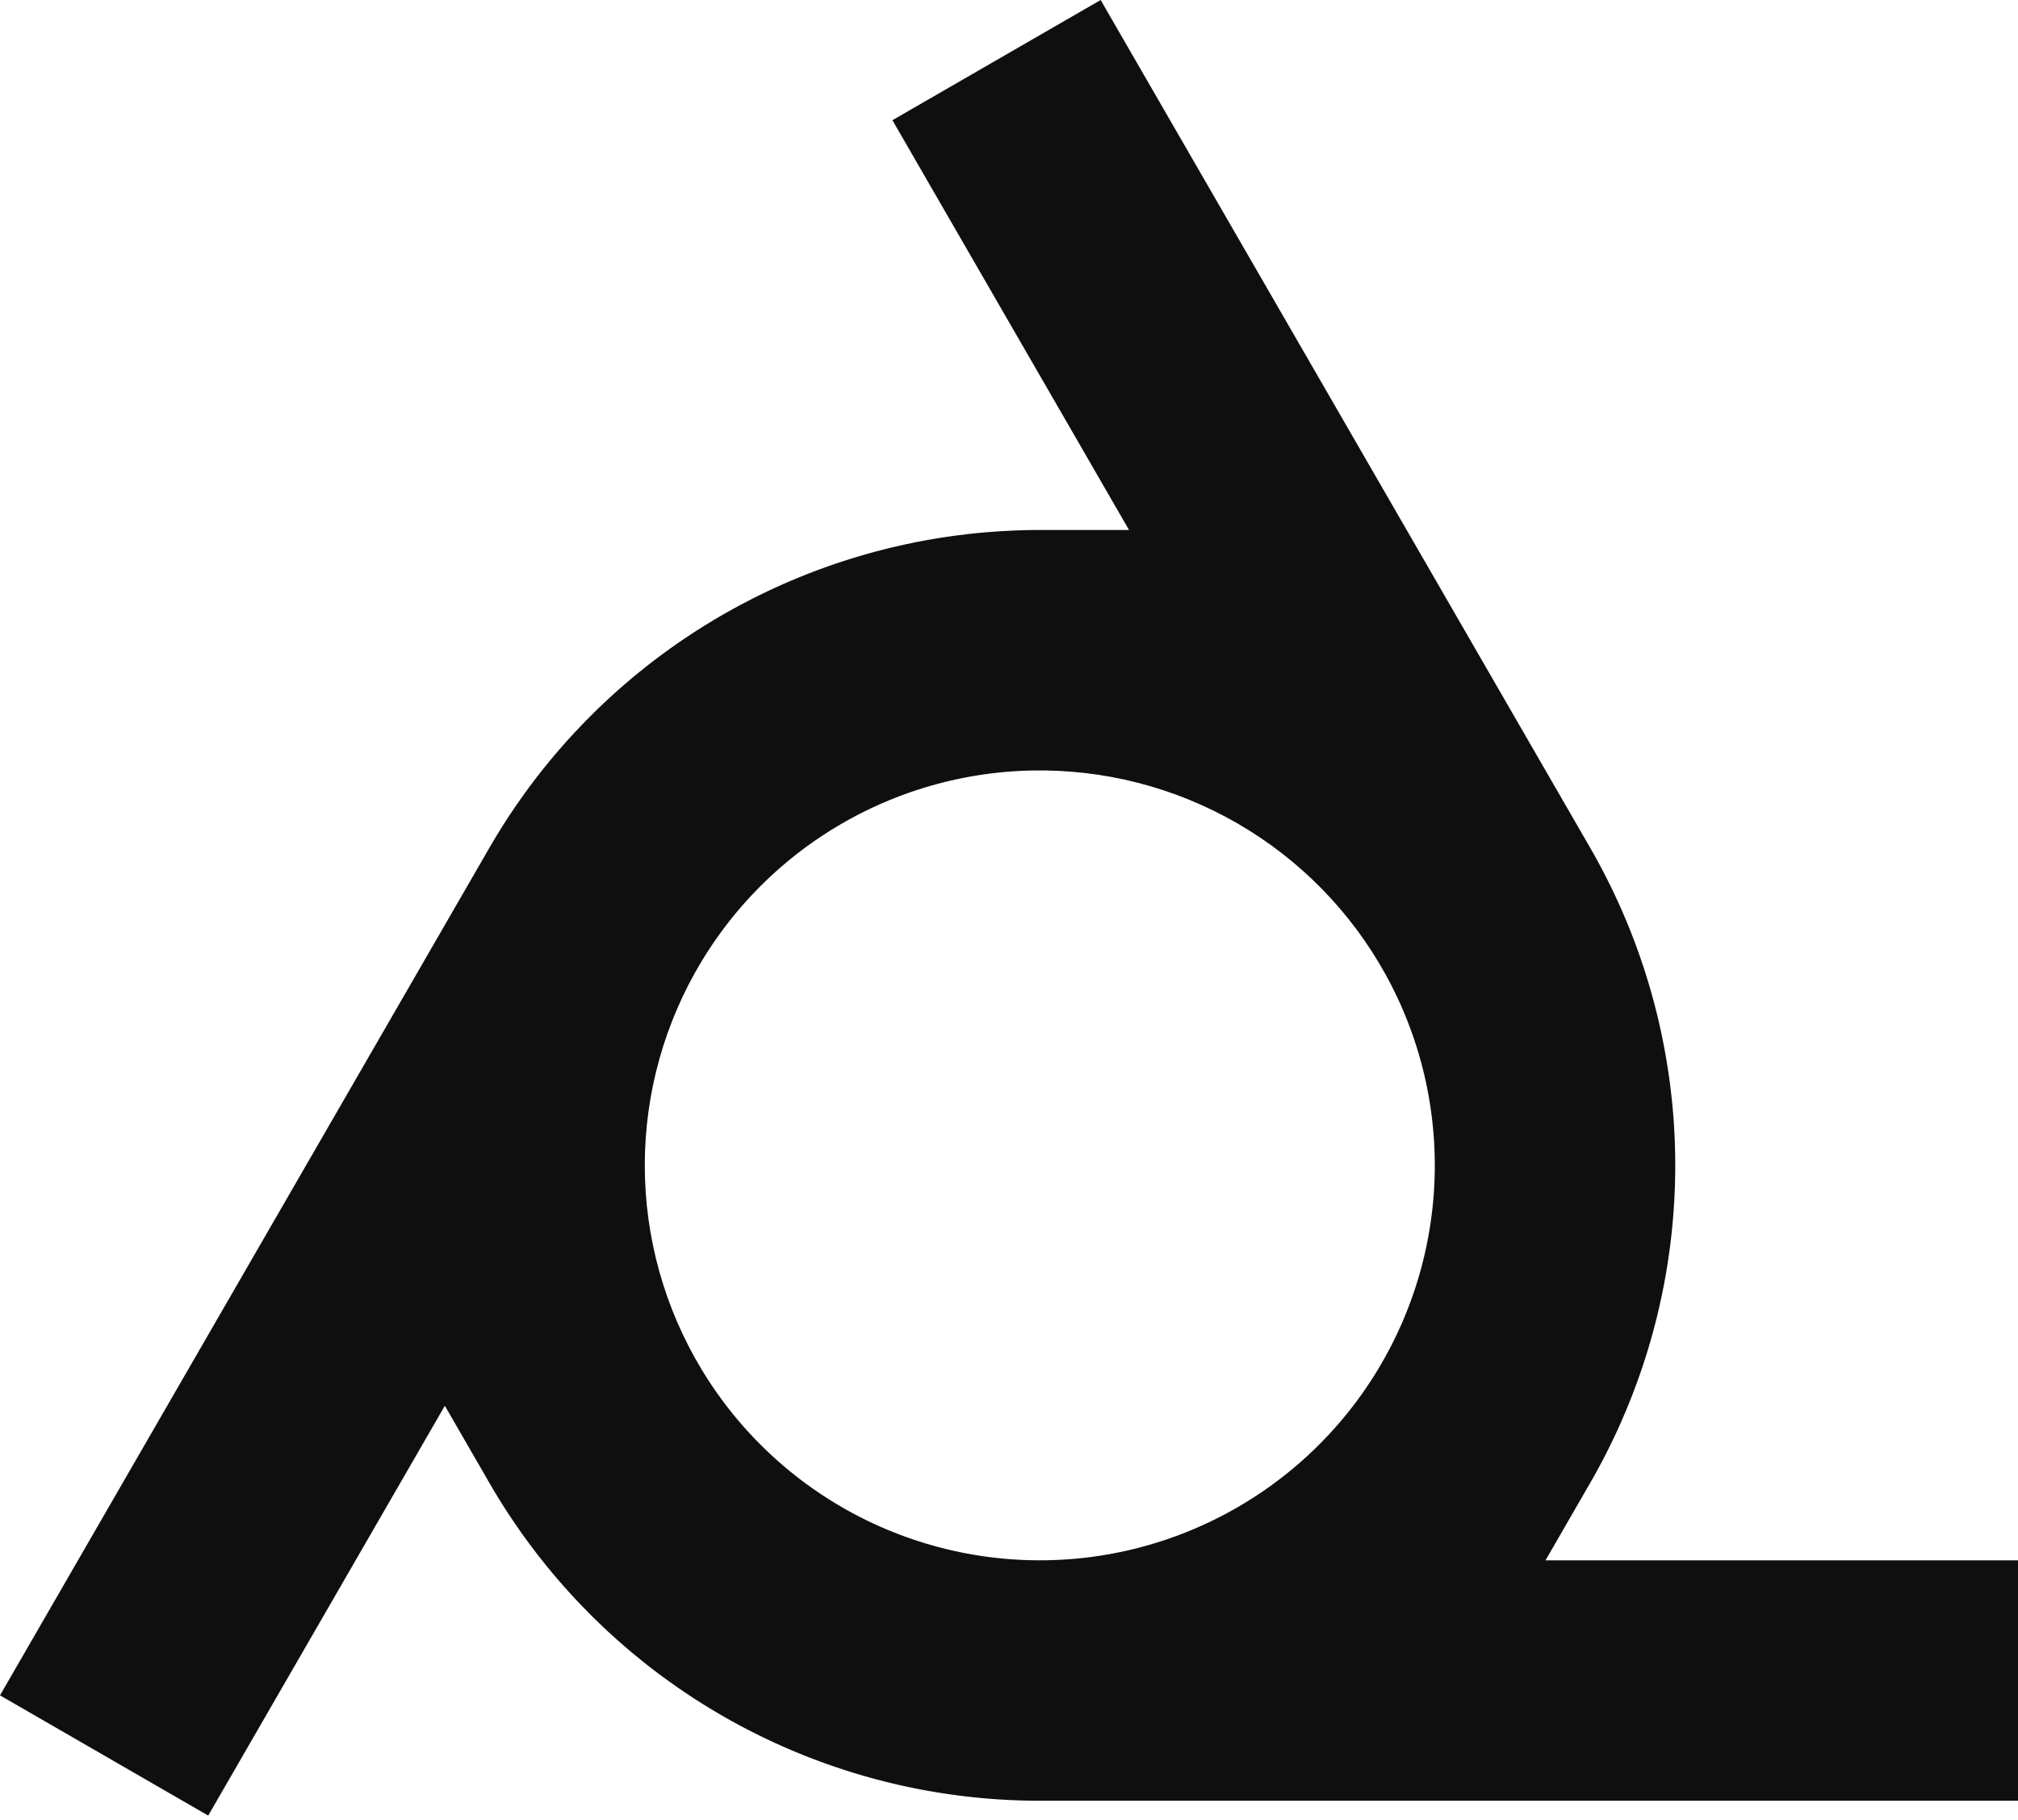 <svg width="235" height="212" viewBox="0 0 235 212" fill="none" xmlns="http://www.w3.org/2000/svg">
<g clip-path="url(#clip0_2025_45)">
<path fill-rule="evenodd" clip-rule="evenodd" d="M185.173 98.727C185.191 98.758 185.209 98.792 185.228 98.824C185.305 98.959 185.382 99.094 185.458 99.228C185.534 99.362 185.61 99.496 185.686 99.631C185.74 99.729 185.794 99.828 185.849 99.927C185.942 100.095 186.034 100.264 186.126 100.433C186.164 100.502 186.202 100.572 186.239 100.642C186.351 100.85 186.462 101.059 186.572 101.268C186.592 101.304 186.612 101.341 186.631 101.378C186.731 101.569 186.831 101.76 186.929 101.951C187.157 102.396 187.379 102.844 187.599 103.294C187.657 103.413 187.715 103.531 187.772 103.65C187.964 104.049 188.152 104.45 188.337 104.853C188.401 104.993 188.466 105.133 188.529 105.273C188.594 105.417 188.658 105.561 188.722 105.705C188.779 105.834 188.836 105.964 188.893 106.093C188.976 106.284 189.059 106.477 189.141 106.669C189.175 106.751 189.212 106.832 189.246 106.914C189.315 107.078 189.384 107.243 189.452 107.408C189.496 107.513 189.54 107.618 189.583 107.724C189.654 107.897 189.724 108.071 189.793 108.244C189.843 108.37 189.894 108.496 189.943 108.622C190.004 108.776 190.064 108.93 190.123 109.084C190.172 109.211 190.221 109.339 190.27 109.466C190.327 109.616 190.382 109.768 190.438 109.919C190.494 110.069 190.551 110.219 190.605 110.369C190.655 110.504 190.703 110.641 190.752 110.776C190.797 110.901 190.842 111.026 190.886 111.151C190.941 111.31 190.996 111.469 191.051 111.628C191.101 111.773 191.151 111.919 191.2 112.064C191.235 112.167 191.269 112.271 191.304 112.374C191.36 112.545 191.417 112.716 191.473 112.887C191.626 113.359 191.774 113.834 191.918 114.31C191.952 114.421 191.985 114.532 192.019 114.644C192.071 114.819 192.122 114.996 192.173 115.173C192.206 115.288 192.24 115.403 192.272 115.518C192.312 115.658 192.352 115.8 192.391 115.94C192.441 116.12 192.49 116.301 192.539 116.481C192.547 116.512 192.556 116.543 192.564 116.574C192.577 116.62 192.587 116.666 192.6 116.712C192.66 116.937 192.72 117.164 192.777 117.39C192.801 117.482 192.824 117.574 192.847 117.666C192.888 117.829 192.929 117.993 192.969 118.157C193.002 118.294 193.036 118.431 193.068 118.568C193.107 118.73 193.145 118.893 193.183 119.055C193.216 119.199 193.249 119.343 193.281 119.487C193.317 119.647 193.353 119.806 193.388 119.966C193.414 120.089 193.441 120.212 193.467 120.335C193.5 120.491 193.532 120.648 193.564 120.804C193.597 120.962 193.63 121.12 193.661 121.278C193.692 121.433 193.722 121.589 193.752 121.744C193.787 121.927 193.822 122.111 193.855 122.294C193.872 122.385 193.889 122.476 193.905 122.566C193.947 122.796 193.987 123.026 194.026 123.256C194.036 123.313 194.047 123.371 194.057 123.428C194.093 123.645 194.128 123.862 194.162 124.079C194.181 124.198 194.2 124.317 194.219 124.436C194.244 124.596 194.267 124.757 194.291 124.918C194.309 125.042 194.328 125.167 194.346 125.292C194.376 125.504 194.405 125.716 194.434 125.928C194.44 125.974 194.447 126.022 194.453 126.068C194.458 126.106 194.462 126.145 194.467 126.183C194.49 126.359 194.513 126.535 194.534 126.711C194.552 126.853 194.568 126.996 194.585 127.138C194.603 127.293 194.62 127.45 194.638 127.605C194.654 127.756 194.671 127.908 194.687 128.059C194.704 128.228 194.722 128.398 194.738 128.567C194.749 128.678 194.759 128.79 194.77 128.9C194.788 129.104 194.807 129.308 194.824 129.512C194.832 129.609 194.841 129.707 194.849 129.805C194.865 130.007 194.88 130.21 194.895 130.412C194.902 130.52 194.91 130.628 194.917 130.735C194.926 130.871 194.935 131.008 194.943 131.144C194.954 131.308 194.964 131.472 194.973 131.637C194.98 131.777 194.987 131.917 194.994 132.058C195.002 132.216 195.01 132.375 195.017 132.533C195.025 132.722 195.031 132.91 195.038 133.099C195.043 133.229 195.047 133.359 195.051 133.489C195.055 133.621 195.059 133.754 195.062 133.886C195.066 134.042 195.069 134.198 195.072 134.354C195.076 134.546 195.079 134.737 195.081 134.929C195.082 135.05 195.083 135.172 195.084 135.294C195.085 135.438 195.085 135.583 195.085 135.727C195.085 135.862 195.086 135.999 195.085 136.135C195.084 136.354 195.08 136.574 195.077 136.793C195.076 136.872 195.075 136.952 195.073 137.031C195.07 137.209 195.067 137.387 195.062 137.564C195.059 137.685 195.056 137.807 195.053 137.928C195.047 138.112 195.041 138.297 195.034 138.481C195.029 138.627 195.023 138.773 195.017 138.918C195.01 139.072 195.002 139.227 194.994 139.382C194.987 139.532 194.979 139.682 194.971 139.832C194.963 139.974 194.954 140.115 194.945 140.257C194.935 140.425 194.925 140.593 194.913 140.761C194.908 140.834 194.904 140.908 194.898 140.981C194.882 141.214 194.864 141.447 194.846 141.679C194.835 141.807 194.824 141.935 194.812 142.063C194.8 142.212 194.787 142.361 194.773 142.509C194.758 142.68 194.742 142.851 194.725 143.021C194.711 143.163 194.697 143.306 194.682 143.447C194.669 143.564 194.656 143.682 194.644 143.799C194.621 144.004 194.597 144.21 194.573 144.415C194.564 144.492 194.554 144.569 194.545 144.646C194.519 144.859 194.493 145.072 194.465 145.285C194.458 145.334 194.453 145.384 194.446 145.434C194.415 145.671 194.382 145.909 194.349 146.146C194.327 146.298 194.304 146.451 194.281 146.603C194.265 146.715 194.249 146.827 194.231 146.939C194.203 147.122 194.174 147.306 194.145 147.488C194.119 147.644 194.094 147.8 194.068 147.955C194.048 148.078 194.027 148.201 194.006 148.323C193.979 148.48 193.951 148.638 193.923 148.795C193.904 148.898 193.885 149.002 193.866 149.105C193.829 149.306 193.791 149.507 193.753 149.707C193.723 149.863 193.692 150.02 193.661 150.176C193.636 150.303 193.61 150.431 193.584 150.558C193.546 150.745 193.507 150.932 193.467 151.119C193.445 151.222 193.423 151.324 193.4 151.427C193.364 151.596 193.326 151.766 193.288 151.936C193.259 152.065 193.23 152.194 193.2 152.323C193.16 152.496 193.119 152.67 193.078 152.843C193.048 152.971 193.017 153.1 192.986 153.228C192.943 153.407 192.898 153.586 192.854 153.765C192.832 153.852 192.809 153.94 192.787 154.027C192.586 154.816 192.371 155.601 192.144 156.383C192.104 156.518 192.065 156.653 192.025 156.787C191.997 156.884 191.968 156.981 191.938 157.077C191.884 157.26 191.828 157.442 191.771 157.624C191.734 157.746 191.695 157.869 191.656 157.991C191.603 158.16 191.549 158.329 191.494 158.498C191.445 158.651 191.394 158.805 191.344 158.958C191.306 159.073 191.267 159.189 191.229 159.304C191.076 159.756 190.92 160.208 190.759 160.658C190.722 160.76 190.686 160.863 190.649 160.965C190.479 161.434 190.302 161.902 190.122 162.368C190.069 162.506 190.016 162.645 189.962 162.783C189.577 163.764 189.17 164.738 188.742 165.704C188.678 165.849 188.613 165.993 188.548 166.137C188.517 166.206 188.486 166.275 188.455 166.344C188.368 166.536 188.279 166.728 188.189 166.92C188.123 167.062 188.057 167.204 187.99 167.346C187.932 167.469 187.874 167.592 187.815 167.715C187.747 167.858 187.675 168.001 187.605 168.145C187.529 168.301 187.453 168.459 187.375 168.615C187.321 168.725 187.266 168.834 187.211 168.943C187.143 169.078 187.076 169.213 187.008 169.347C186.935 169.489 186.862 169.631 186.788 169.773C186.718 169.909 186.646 170.045 186.575 170.181C186.506 170.312 186.437 170.443 186.367 170.573C186.289 170.72 186.21 170.866 186.131 171.012C186.077 171.111 186.023 171.211 185.969 171.31C185.887 171.459 185.805 171.608 185.722 171.757C185.647 171.89 185.571 172.024 185.496 172.157C185.419 172.294 185.341 172.431 185.263 172.567C185.232 172.62 185.203 172.674 185.173 172.727L179.977 181.727H235.086V209.727H121.086C121.056 209.727 121.026 209.726 120.996 209.726C120.797 209.725 120.598 209.725 120.399 209.723C120.286 209.722 120.172 209.72 120.059 209.719C119.823 209.715 119.588 209.712 119.353 209.706C119.303 209.705 119.254 209.703 119.205 209.702C118.981 209.696 118.758 209.689 118.534 209.682C118.428 209.678 118.322 209.674 118.216 209.67C117.997 209.661 117.778 209.652 117.559 209.642C117.498 209.639 117.437 209.636 117.376 209.633C117.119 209.62 116.862 209.605 116.604 209.59C116.556 209.587 116.508 209.585 116.46 209.582C116.217 209.567 115.974 209.549 115.73 209.531C115.662 209.526 115.593 209.522 115.524 209.517C115.335 209.502 115.145 209.486 114.956 209.471C114.821 209.459 114.685 209.449 114.55 209.437C114.431 209.426 114.313 209.415 114.194 209.404C113.997 209.386 113.799 209.367 113.602 209.347C113.507 209.337 113.412 209.326 113.317 209.316C113.125 209.296 112.933 209.276 112.741 209.254C112.565 209.234 112.39 209.213 112.214 209.191C112.103 209.178 111.991 209.165 111.88 209.151C111.719 209.131 111.559 209.11 111.398 209.089C111.241 209.068 111.084 209.047 110.928 209.025C110.782 209.005 110.636 208.984 110.49 208.963C110.35 208.943 110.209 208.923 110.068 208.901C109.899 208.876 109.73 208.849 109.561 208.822C109.422 208.8 109.283 208.779 109.145 208.757C109.02 208.736 108.895 208.714 108.771 208.693C108.589 208.663 108.408 208.632 108.228 208.601C108.059 208.571 107.89 208.54 107.721 208.509C107.62 208.49 107.52 208.472 107.42 208.453C107.238 208.419 107.055 208.383 106.873 208.348C106.729 208.319 106.584 208.292 106.439 208.263C106.333 208.241 106.227 208.218 106.12 208.196C105.942 208.159 105.763 208.123 105.585 208.085C105.382 208.042 105.18 207.996 104.978 207.951C104.906 207.935 104.834 207.92 104.762 207.903C104.579 207.862 104.396 207.819 104.214 207.776C104.074 207.744 103.933 207.711 103.793 207.678C103.622 207.637 103.451 207.594 103.28 207.552C103.185 207.528 103.09 207.504 102.995 207.48C102.781 207.426 102.566 207.371 102.353 207.315C102.268 207.293 102.183 207.271 102.099 207.249C102.044 207.234 101.988 207.221 101.933 207.206C101.805 207.172 101.677 207.136 101.549 207.101C101.43 207.068 101.311 207.036 101.192 207.003C101.026 206.957 100.861 206.909 100.695 206.861C100.573 206.826 100.451 206.791 100.329 206.756C100.156 206.705 99.983 206.653 99.81 206.601C99.689 206.565 99.569 206.529 99.449 206.492C99.309 206.449 99.169 206.406 99.029 206.362C98.878 206.315 98.727 206.268 98.576 206.22C98.091 206.065 97.608 205.905 97.127 205.74C97.057 205.716 96.987 205.693 96.918 205.669C96.702 205.594 96.486 205.518 96.27 205.441C96.203 205.417 96.134 205.393 96.066 205.368C95.846 205.289 95.626 205.208 95.406 205.127C95.349 205.106 95.291 205.085 95.233 205.063C95.026 204.986 94.819 204.907 94.612 204.828C94.525 204.795 94.437 204.761 94.35 204.728C94.155 204.652 93.96 204.575 93.766 204.498C93.688 204.467 93.61 204.436 93.532 204.405C93.295 204.31 93.059 204.214 92.823 204.116C92.794 204.104 92.765 204.092 92.736 204.08C92.537 203.997 92.337 203.914 92.139 203.829C92.032 203.784 91.925 203.739 91.818 203.693C91.621 203.608 91.424 203.521 91.227 203.435C91.167 203.408 91.107 203.381 91.047 203.354C90.863 203.273 90.68 203.19 90.497 203.107C90.382 203.055 90.268 203.004 90.153 202.951C89.99 202.876 89.828 202.8 89.665 202.724C89.567 202.677 89.468 202.632 89.369 202.585C89.194 202.502 89.019 202.417 88.845 202.333C88.734 202.28 88.624 202.226 88.514 202.172C88.395 202.114 88.276 202.055 88.157 201.996C87.985 201.911 87.813 201.824 87.642 201.737C87.517 201.674 87.393 201.611 87.269 201.547C87.165 201.493 87.06 201.439 86.956 201.385C86.777 201.292 86.598 201.199 86.42 201.104C86.32 201.051 86.22 200.998 86.12 200.944C85.969 200.863 85.818 200.781 85.667 200.699C85.542 200.631 85.416 200.562 85.291 200.493C85.154 200.417 85.017 200.34 84.881 200.264C84.766 200.199 84.651 200.135 84.537 200.07C84.372 199.977 84.208 199.882 84.044 199.787C83.945 199.73 83.846 199.673 83.747 199.615C83.599 199.529 83.451 199.441 83.304 199.354C83.17 199.274 83.037 199.194 82.904 199.114C82.769 199.033 82.634 198.951 82.5 198.869C82.416 198.818 82.332 198.767 82.249 198.716C82.069 198.605 81.889 198.492 81.71 198.38C81.614 198.32 81.518 198.259 81.422 198.198C81.269 198.101 81.116 198.003 80.964 197.904C80.868 197.843 80.772 197.781 80.677 197.719C80.523 197.619 80.371 197.517 80.218 197.416C80.11 197.344 80.001 197.273 79.894 197.201C79.764 197.115 79.635 197.028 79.507 196.94C79.378 196.853 79.249 196.764 79.12 196.676C78.986 196.584 78.852 196.491 78.719 196.397C78.62 196.328 78.52 196.259 78.422 196.189C78.249 196.067 78.076 195.944 77.903 195.82C77.844 195.778 77.784 195.734 77.725 195.691C77.533 195.553 77.341 195.412 77.15 195.271C77.098 195.233 77.045 195.194 76.993 195.155C76.825 195.03 76.657 194.905 76.489 194.778C76.395 194.707 76.3 194.635 76.206 194.563C76.15 194.521 76.093 194.478 76.037 194.436C75.975 194.388 75.913 194.338 75.851 194.29C75.699 194.173 75.546 194.055 75.395 193.937C75.33 193.885 75.265 193.834 75.2 193.782C75.034 193.651 74.868 193.518 74.702 193.385C74.626 193.323 74.55 193.262 74.474 193.2C74.318 193.074 74.162 192.947 74.008 192.819C73.897 192.728 73.785 192.635 73.675 192.543C73.573 192.458 73.47 192.372 73.368 192.286C73.228 192.168 73.088 192.048 72.948 191.929C72.859 191.852 72.77 191.775 72.681 191.698C72.546 191.582 72.411 191.464 72.277 191.347C72.179 191.26 72.08 191.174 71.982 191.087C71.858 190.977 71.735 190.866 71.611 190.755C71.508 190.662 71.405 190.57 71.303 190.477C71.145 190.333 70.988 190.188 70.831 190.043C70.79 190.005 70.747 189.967 70.706 189.929C70.537 189.772 70.369 189.613 70.201 189.454C70.125 189.382 70.049 189.31 69.973 189.237C69.858 189.128 69.743 189.017 69.629 188.906C69.506 188.788 69.384 188.668 69.262 188.549C69.168 188.457 69.075 188.364 68.981 188.271C68.908 188.199 68.833 188.126 68.76 188.053C68.737 188.03 68.714 188.006 68.691 187.983C68.334 187.625 67.981 187.263 67.631 186.897C67.549 186.812 67.466 186.726 67.385 186.64C67.267 186.516 67.151 186.391 67.034 186.267C66.95 186.177 66.867 186.087 66.783 185.997C66.654 185.857 66.525 185.717 66.397 185.576C66.31 185.482 66.224 185.387 66.139 185.292C66.007 185.146 65.876 184.999 65.745 184.852C65.686 184.785 65.626 184.718 65.566 184.65C65.428 184.494 65.29 184.336 65.153 184.178C65.089 184.104 65.025 184.029 64.961 183.955C64.842 183.817 64.725 183.678 64.607 183.539C64.524 183.44 64.439 183.342 64.356 183.243C63.841 182.628 63.337 182.004 62.842 181.372C62.779 181.292 62.716 181.211 62.653 181.131C62.517 180.955 62.38 180.778 62.245 180.601C62.19 180.528 62.134 180.455 62.079 180.383C62.004 180.283 61.929 180.183 61.855 180.083C61.742 179.933 61.629 179.784 61.519 179.634C61.372 179.435 61.226 179.234 61.081 179.033C61.069 179.016 61.056 178.999 61.044 178.982C60.918 178.808 60.794 178.632 60.67 178.456C60.609 178.37 60.547 178.283 60.486 178.196C60.39 178.059 60.295 177.921 60.2 177.783C60.121 177.668 60.041 177.553 59.962 177.438C59.882 177.32 59.802 177.202 59.723 177.084C59.625 176.939 59.526 176.793 59.43 176.647C59.372 176.56 59.314 176.472 59.257 176.385C59.15 176.223 59.044 176.06 58.938 175.897C58.867 175.787 58.796 175.675 58.726 175.564C58.645 175.438 58.563 175.312 58.483 175.186C58.395 175.046 58.309 174.906 58.222 174.766C58.142 174.638 58.063 174.51 57.984 174.382C57.906 174.254 57.829 174.126 57.752 173.998C57.676 173.872 57.599 173.745 57.523 173.618C57.449 173.494 57.376 173.369 57.303 173.244C57.214 173.092 57.124 172.94 57.036 172.788C57.024 172.768 57.012 172.747 57 172.727L51.803 163.726L24.248 211.454L0 197.454L57 98.727C57.013 98.704 57.026 98.682 57.039 98.66C57.116 98.527 57.194 98.394 57.272 98.261C57.364 98.103 57.457 97.945 57.551 97.788C57.652 97.619 57.755 97.451 57.857 97.282C57.898 97.215 57.939 97.147 57.98 97.079C58.076 96.924 58.172 96.768 58.269 96.613C58.346 96.489 58.422 96.365 58.5 96.241C58.583 96.11 58.667 95.98 58.751 95.85C58.822 95.738 58.893 95.625 58.965 95.514C59.076 95.342 59.189 95.172 59.302 95.001C59.356 94.919 59.409 94.836 59.464 94.754C59.601 94.548 59.74 94.343 59.879 94.138C59.91 94.093 59.94 94.047 59.971 94.002C60.064 93.866 60.158 93.73 60.252 93.595C60.504 93.231 60.758 92.869 61.016 92.511C61.101 92.391 61.189 92.273 61.275 92.154C61.375 92.017 61.474 91.879 61.575 91.743C61.624 91.677 61.673 91.611 61.723 91.545C62.219 90.878 62.726 90.22 63.243 89.571C63.279 89.527 63.315 89.482 63.351 89.438C64.459 88.055 65.615 86.716 66.815 85.421C66.857 85.376 66.899 85.331 66.94 85.286C67.728 84.441 68.535 83.615 69.359 82.809C69.444 82.726 69.528 82.644 69.613 82.561C69.734 82.445 69.855 82.329 69.977 82.213C70.063 82.13 70.15 82.048 70.237 81.966C70.597 81.626 70.959 81.289 71.325 80.956C71.412 80.877 71.499 80.799 71.586 80.721C71.735 80.587 71.884 80.453 72.034 80.32C72.094 80.267 72.155 80.214 72.215 80.161C72.388 80.008 72.562 79.856 72.737 79.705C72.801 79.65 72.866 79.596 72.93 79.541C73.088 79.405 73.247 79.269 73.406 79.135C73.496 79.059 73.587 78.984 73.677 78.908C73.794 78.81 73.912 78.713 74.03 78.615C74.164 78.505 74.298 78.396 74.432 78.287C74.543 78.197 74.655 78.106 74.767 78.017C74.869 77.935 74.972 77.853 75.074 77.772C75.211 77.663 75.348 77.553 75.486 77.445C75.594 77.361 75.702 77.278 75.81 77.194C75.938 77.095 76.068 76.995 76.197 76.897C76.306 76.814 76.415 76.731 76.523 76.649C76.663 76.544 76.803 76.439 76.943 76.335C77.032 76.269 77.12 76.204 77.209 76.139C77.364 76.024 77.52 75.91 77.677 75.797C77.772 75.728 77.867 75.659 77.963 75.591C78.105 75.489 78.246 75.388 78.389 75.287C78.502 75.207 78.615 75.128 78.728 75.049C78.87 74.95 79.011 74.852 79.153 74.755C79.246 74.692 79.338 74.628 79.431 74.565C79.856 74.276 80.284 73.99 80.716 73.709C80.775 73.671 80.834 73.632 80.893 73.594C81.064 73.483 81.235 73.374 81.407 73.265C81.516 73.196 81.625 73.127 81.733 73.059C81.891 72.96 82.049 72.861 82.208 72.763C82.308 72.701 82.409 72.64 82.509 72.579C82.653 72.491 82.798 72.402 82.943 72.314C83.06 72.244 83.178 72.174 83.295 72.105C83.429 72.025 83.564 71.945 83.699 71.866C83.818 71.797 83.937 71.727 84.057 71.658C84.225 71.561 84.393 71.465 84.561 71.369C84.629 71.331 84.696 71.293 84.763 71.255C84.954 71.147 85.146 71.04 85.339 70.934C85.416 70.891 85.494 70.848 85.571 70.806C85.762 70.701 85.953 70.598 86.144 70.495C86.211 70.46 86.277 70.424 86.344 70.389C86.792 70.15 87.243 69.918 87.696 69.689C87.822 69.625 87.947 69.562 88.072 69.499C88.215 69.428 88.357 69.358 88.5 69.288C88.601 69.239 88.702 69.189 88.804 69.14C88.99 69.049 89.176 68.96 89.363 68.871C89.447 68.831 89.532 68.792 89.616 68.752C89.79 68.671 89.964 68.59 90.138 68.51C90.253 68.457 90.369 68.403 90.485 68.351C90.667 68.268 90.849 68.186 91.031 68.106C91.084 68.082 91.137 68.058 91.189 68.035C91.4 67.942 91.611 67.85 91.822 67.759C91.923 67.716 92.023 67.673 92.124 67.63C92.316 67.548 92.508 67.468 92.7 67.388C92.748 67.368 92.797 67.348 92.845 67.328C93.066 67.237 93.288 67.146 93.511 67.057C93.602 67.02 93.694 66.984 93.786 66.947C93.957 66.879 94.128 66.812 94.3 66.745C94.412 66.701 94.526 66.659 94.639 66.615C94.835 66.54 95.031 66.466 95.228 66.393C95.273 66.376 95.318 66.359 95.363 66.342C95.602 66.253 95.842 66.165 96.082 66.079C96.147 66.056 96.213 66.033 96.278 66.01C96.467 65.943 96.656 65.875 96.846 65.81C96.969 65.767 97.094 65.725 97.218 65.683C97.383 65.626 97.549 65.569 97.715 65.514C97.865 65.464 98.015 65.415 98.165 65.366C98.282 65.328 98.399 65.29 98.516 65.253C98.687 65.198 98.859 65.144 99.031 65.091C99.167 65.048 99.303 65.006 99.439 64.964C99.574 64.923 99.708 64.883 99.843 64.843C99.995 64.797 100.148 64.751 100.301 64.706C100.43 64.668 100.56 64.631 100.689 64.594C100.862 64.544 101.036 64.495 101.209 64.446C101.315 64.417 101.421 64.388 101.527 64.358C101.662 64.321 101.797 64.284 101.933 64.248C101.987 64.233 102.042 64.219 102.097 64.204C102.186 64.18 102.275 64.158 102.364 64.135C102.573 64.08 102.783 64.025 102.992 63.973C103.105 63.944 103.217 63.917 103.33 63.89C103.482 63.852 103.635 63.814 103.787 63.777C103.961 63.735 104.136 63.695 104.311 63.654C104.447 63.623 104.583 63.59 104.72 63.56C104.899 63.519 105.078 63.48 105.258 63.44C105.354 63.419 105.45 63.398 105.547 63.377C105.733 63.337 105.919 63.298 106.105 63.26C106.203 63.24 106.299 63.219 106.396 63.199L106.582 63.162C106.67 63.144 106.759 63.128 106.848 63.11C107.042 63.072 107.237 63.034 107.432 62.997C107.505 62.983 107.579 62.971 107.652 62.957C107.866 62.918 108.079 62.878 108.292 62.841C108.423 62.818 108.554 62.797 108.685 62.774C108.856 62.745 109.027 62.715 109.198 62.688C109.291 62.672 109.383 62.658 109.476 62.644C109.693 62.609 109.91 62.575 110.128 62.542C110.189 62.533 110.251 62.525 110.312 62.516C110.545 62.481 110.778 62.447 111.011 62.415C111.073 62.407 111.134 62.399 111.196 62.391C111.736 62.318 112.277 62.25 112.817 62.19C112.897 62.181 112.977 62.173 113.057 62.164C113.284 62.139 113.51 62.114 113.737 62.092C113.796 62.086 113.855 62.081 113.913 62.075C114.165 62.051 114.416 62.028 114.668 62.006C114.686 62.004 114.704 62.002 114.723 62.001C115.902 61.899 117.082 61.826 118.263 61.781C118.344 61.778 118.425 61.775 118.506 61.773C118.748 61.764 118.991 61.756 119.233 61.75C119.257 61.749 119.281 61.749 119.305 61.748C119.569 61.742 119.833 61.737 120.097 61.733C120.186 61.732 120.275 61.731 120.364 61.73C120.522 61.729 120.68 61.727 120.838 61.727H131.479L103.924 14L128.173 0L185.173 98.727ZM120.147 89.738C119.967 89.742 119.787 89.747 119.606 89.753C119.414 89.759 119.221 89.766 119.028 89.774C118.838 89.783 118.649 89.793 118.459 89.804C118.268 89.815 118.077 89.826 117.887 89.84C117.718 89.852 117.549 89.864 117.38 89.878C117.156 89.896 116.932 89.915 116.708 89.936C116.571 89.95 116.435 89.964 116.299 89.978C116.06 90.004 115.82 90.03 115.581 90.059C115.438 90.076 115.295 90.095 115.152 90.113C114.931 90.142 114.71 90.172 114.488 90.204C114.321 90.228 114.153 90.254 113.986 90.28C113.793 90.311 113.599 90.341 113.406 90.374C113.225 90.405 113.044 90.437 112.863 90.47C112.663 90.506 112.463 90.543 112.264 90.582C112.089 90.616 111.915 90.652 111.741 90.689C111.556 90.727 111.371 90.766 111.187 90.807C111.009 90.846 110.833 90.886 110.656 90.927C110.455 90.974 110.253 91.022 110.052 91.071C109.516 91.204 108.983 91.347 108.453 91.498C108.254 91.555 108.054 91.612 107.855 91.672C107.703 91.718 107.552 91.765 107.4 91.812C107.204 91.874 107.008 91.935 106.812 91.999C106.644 92.054 106.476 92.111 106.308 92.168C106.106 92.237 105.904 92.305 105.703 92.376C105.564 92.425 105.426 92.478 105.287 92.528C105.085 92.602 104.882 92.676 104.681 92.753C104.504 92.82 104.327 92.89 104.151 92.96C103.978 93.028 103.805 93.097 103.633 93.168C103.482 93.23 103.332 93.294 103.182 93.357C102.97 93.447 102.759 93.537 102.549 93.629C102.434 93.679 102.32 93.731 102.206 93.782C101.982 93.883 101.759 93.984 101.537 94.088C101.409 94.148 101.283 94.21 101.155 94.272C100.944 94.373 100.733 94.474 100.523 94.579C100.4 94.641 100.277 94.705 100.154 94.768C99.946 94.874 99.737 94.981 99.53 95.091C99.401 95.159 99.273 95.23 99.144 95.3C98.944 95.409 98.743 95.518 98.544 95.63C98.423 95.698 98.303 95.768 98.183 95.837C97.979 95.954 97.776 96.072 97.574 96.191C97.431 96.276 97.289 96.364 97.147 96.45C96.984 96.549 96.822 96.647 96.661 96.748C96.492 96.854 96.324 96.962 96.156 97.07C95.999 97.171 95.842 97.273 95.686 97.376C95.548 97.468 95.41 97.562 95.272 97.655C95.096 97.775 94.92 97.895 94.745 98.017C94.602 98.117 94.459 98.219 94.316 98.321C94.167 98.428 94.017 98.536 93.868 98.644C93.709 98.762 93.551 98.881 93.393 99C93.241 99.114 93.09 99.229 92.939 99.345C92.805 99.449 92.671 99.555 92.537 99.661C92.376 99.789 92.214 99.917 92.055 100.047C91.93 100.148 91.806 100.252 91.683 100.354C91.516 100.493 91.35 100.631 91.186 100.771C91.053 100.885 90.922 101 90.791 101.114C90.642 101.245 90.493 101.375 90.346 101.508C90.224 101.617 90.104 101.727 89.983 101.838C89.814 101.993 89.645 102.15 89.478 102.308C89.384 102.397 89.289 102.488 89.195 102.578C88.743 103.014 88.298 103.459 87.863 103.913C87.768 104.013 87.673 104.114 87.578 104.215C87.426 104.377 87.273 104.54 87.123 104.704C87.001 104.838 86.88 104.974 86.759 105.109C86.632 105.251 86.506 105.393 86.382 105.536C86.267 105.668 86.153 105.802 86.039 105.936C85.902 106.096 85.766 106.258 85.631 106.421C85.522 106.553 85.413 106.687 85.306 106.82C85.183 106.972 85.062 107.124 84.941 107.276C84.82 107.43 84.7 107.586 84.581 107.741C84.474 107.881 84.367 108.021 84.262 108.162C84.148 108.315 84.035 108.468 83.923 108.622C83.811 108.775 83.7 108.929 83.59 109.084C83.485 109.232 83.38 109.381 83.276 109.53C83.162 109.695 83.048 109.861 82.936 110.028C82.839 110.171 82.745 110.315 82.65 110.459C82.535 110.635 82.42 110.811 82.307 110.988C82.217 111.129 82.128 111.271 82.04 111.413C81.936 111.581 81.831 111.748 81.728 111.917C77.42 119.04 75.086 127.263 75.086 135.727C75.086 144.18 77.415 152.394 81.714 159.512C81.816 159.68 81.92 159.847 82.023 160.014C82.117 160.164 82.21 160.314 82.305 160.463C82.408 160.624 82.513 160.785 82.618 160.945C82.726 161.11 82.835 161.275 82.945 161.438C83.043 161.584 83.143 161.729 83.242 161.873C83.353 162.033 83.464 162.193 83.576 162.352C83.689 162.51 83.803 162.667 83.918 162.824C84.019 162.963 84.121 163.103 84.224 163.241C84.339 163.396 84.456 163.549 84.573 163.702C84.694 163.859 84.814 164.016 84.936 164.172C85.042 164.306 85.15 164.44 85.258 164.573C85.389 164.737 85.521 164.9 85.655 165.062C85.761 165.189 85.868 165.316 85.976 165.442C86.106 165.597 86.237 165.751 86.37 165.904C86.498 166.052 86.629 166.198 86.759 166.344C86.871 166.47 86.984 166.597 87.099 166.722C87.238 166.874 87.379 167.026 87.52 167.177C87.639 167.304 87.758 167.431 87.879 167.557C88.278 167.974 88.687 168.382 89.103 168.784C89.237 168.915 89.372 169.046 89.509 169.175C89.641 169.3 89.775 169.423 89.909 169.546C90.055 169.681 90.201 169.816 90.349 169.948C90.485 170.071 90.624 170.192 90.762 170.312C90.902 170.435 91.042 170.559 91.184 170.68C91.349 170.821 91.516 170.96 91.683 171.099C91.801 171.197 91.919 171.297 92.039 171.395C92.209 171.532 92.38 171.668 92.552 171.804C92.985 172.146 93.423 172.482 93.867 172.809C94.008 172.912 94.151 173.013 94.293 173.115C94.445 173.224 94.597 173.333 94.75 173.44C94.938 173.572 95.128 173.7 95.317 173.828C95.437 173.909 95.557 173.991 95.678 174.071C95.838 174.177 96 174.282 96.161 174.386C96.33 174.495 96.5 174.603 96.67 174.71C96.824 174.807 96.98 174.901 97.135 174.996C97.292 175.092 97.449 175.188 97.606 175.281C97.79 175.39 97.976 175.497 98.161 175.604C98.29 175.678 98.419 175.753 98.549 175.826C98.759 175.944 98.971 176.06 99.184 176.175C99.302 176.239 99.421 176.304 99.54 176.367C99.744 176.475 99.949 176.581 100.154 176.686C100.286 176.753 100.418 176.821 100.551 176.887C100.742 176.982 100.934 177.075 101.126 177.168C101.276 177.24 101.427 177.313 101.578 177.384C101.771 177.474 101.964 177.562 102.158 177.649C102.296 177.712 102.434 177.774 102.572 177.835C102.763 177.919 102.955 178.001 103.147 178.082C103.318 178.154 103.489 178.227 103.661 178.297C103.83 178.366 103.999 178.433 104.169 178.5C104.34 178.568 104.512 178.636 104.684 178.701C104.89 178.78 105.098 178.857 105.306 178.933C105.441 178.982 105.578 179.032 105.714 179.08C105.912 179.15 106.111 179.219 106.31 179.286C106.481 179.344 106.654 179.403 106.826 179.459C107.011 179.519 107.198 179.578 107.384 179.636C107.546 179.686 107.709 179.737 107.872 179.786C108.063 179.843 108.255 179.898 108.446 179.953C108.986 180.107 109.528 180.252 110.073 180.387C110.258 180.432 110.442 180.476 110.627 180.52C110.806 180.561 110.986 180.603 111.166 180.643C111.353 180.684 111.542 180.723 111.729 180.762C111.912 180.8 112.094 180.837 112.277 180.873C112.479 180.912 112.682 180.95 112.885 180.986C113.033 181.013 113.181 181.041 113.33 181.066C113.567 181.107 113.804 181.145 114.041 181.182C114.177 181.203 114.314 181.224 114.45 181.244C114.683 181.278 114.917 181.309 115.15 181.34C115.291 181.358 115.432 181.377 115.573 181.394C115.791 181.42 116.009 181.444 116.227 181.467C116.402 181.485 116.577 181.504 116.752 181.521C116.928 181.537 117.103 181.552 117.279 181.566C117.482 181.583 117.684 181.599 117.887 181.613C118.064 181.626 118.241 181.636 118.418 181.646C118.619 181.658 118.821 181.67 119.022 181.679C119.212 181.687 119.402 181.693 119.592 181.699C119.758 181.705 119.925 181.71 120.092 181.714C122.425 181.764 124.765 181.64 127.09 181.334C133.079 180.546 138.854 178.585 144.086 175.564C149.317 172.544 153.903 168.523 157.58 163.73C158.998 161.883 160.268 159.933 161.386 157.901C161.48 157.731 161.572 157.559 161.664 157.388C161.749 157.228 161.835 157.068 161.918 156.907C162.008 156.733 162.097 156.558 162.185 156.383C162.268 156.216 162.351 156.049 162.433 155.882C162.515 155.712 162.596 155.541 162.677 155.37C162.754 155.206 162.832 155.042 162.907 154.877C162.986 154.704 163.065 154.53 163.142 154.356C163.218 154.183 163.295 154.009 163.37 153.835C163.451 153.646 163.53 153.456 163.608 153.266C163.669 153.12 163.728 152.973 163.787 152.826C163.869 152.622 163.949 152.416 164.027 152.211C164.086 152.058 164.145 151.904 164.202 151.75C164.28 151.54 164.357 151.33 164.432 151.119C164.483 150.976 164.533 150.832 164.583 150.688C164.646 150.503 164.708 150.318 164.769 150.134C164.829 149.951 164.889 149.768 164.947 149.584C164.998 149.423 165.047 149.262 165.096 149.101C165.156 148.903 165.216 148.705 165.273 148.506C165.43 147.965 165.576 147.422 165.712 146.877C165.759 146.689 165.805 146.501 165.85 146.312C165.888 146.15 165.924 145.988 165.961 145.825C166.005 145.63 166.048 145.433 166.09 145.237C166.129 145.052 166.166 144.865 166.203 144.679C166.239 144.5 166.274 144.321 166.308 144.142C166.344 143.943 166.379 143.744 166.413 143.546C166.442 143.378 166.472 143.209 166.499 143.041C166.535 142.819 166.568 142.597 166.601 142.375C166.621 142.237 166.641 142.098 166.66 141.96C166.692 141.73 166.72 141.5 166.748 141.27C166.766 141.125 166.784 140.98 166.8 140.835C166.824 140.618 166.846 140.399 166.867 140.182C166.884 140.009 166.901 139.835 166.916 139.662C166.932 139.473 166.946 139.282 166.96 139.093C166.974 138.908 166.987 138.723 166.998 138.538C167.009 138.362 167.018 138.184 167.026 138.008C167.036 137.811 167.045 137.613 167.053 137.416C167.059 137.234 167.065 137.051 167.069 136.869C167.074 136.689 167.078 136.508 167.08 136.328C167.083 136.12 167.083 135.911 167.083 135.702C167.083 135.534 167.083 135.366 167.081 135.198C167.079 134.981 167.073 134.763 167.067 134.545C167.063 134.394 167.06 134.242 167.055 134.091C167.047 133.876 167.038 133.661 167.027 133.446C167.019 133.278 167.01 133.11 167 132.941C166.987 132.728 166.971 132.514 166.955 132.301C166.943 132.144 166.932 131.986 166.919 131.829C166.9 131.601 166.877 131.372 166.854 131.144C166.838 130.984 166.822 130.824 166.805 130.664C166.741 130.087 166.665 129.51 166.579 128.935C166.556 128.778 166.533 128.622 166.508 128.466C166.473 128.25 166.436 128.035 166.398 127.819C166.368 127.646 166.338 127.473 166.306 127.3C166.276 127.142 166.245 126.984 166.214 126.826C166.172 126.613 166.129 126.4 166.084 126.188C166.049 126.025 166.013 125.862 165.977 125.699C165.931 125.494 165.885 125.288 165.836 125.084C165.799 124.931 165.761 124.777 165.723 124.624C165.58 124.052 165.429 123.482 165.265 122.916C165.208 122.719 165.148 122.523 165.088 122.327C165.038 122.164 164.988 122 164.937 121.837C164.877 121.65 164.816 121.464 164.755 121.278C164.697 121.102 164.638 120.926 164.578 120.751C164.51 120.553 164.44 120.356 164.369 120.16C164.317 120.016 164.265 119.871 164.212 119.728C164.133 119.515 164.052 119.302 163.97 119.091C163.914 118.947 163.858 118.803 163.801 118.659C163.717 118.449 163.631 118.24 163.544 118.032C163.483 117.886 163.421 117.739 163.358 117.593C163.28 117.411 163.2 117.23 163.12 117.049C163.05 116.891 162.979 116.732 162.907 116.574C162.81 116.362 162.711 116.151 162.61 115.94C162.546 115.806 162.482 115.672 162.417 115.538C162.336 115.373 162.253 115.209 162.171 115.045C162.083 114.87 161.995 114.694 161.904 114.521C161.821 114.36 161.735 114.2 161.649 114.04C161.555 113.863 161.459 113.686 161.362 113.51C157.348 106.233 151.403 100.114 144.086 95.89C136.757 91.658 128.47 89.569 120.147 89.738Z" fill="#100F0F"/>
</g>
<defs>
<clipPath id="clip0_2025_45">
<rect width="235" height="212" fill="white"/>
</clipPath>
</defs>
</svg>
